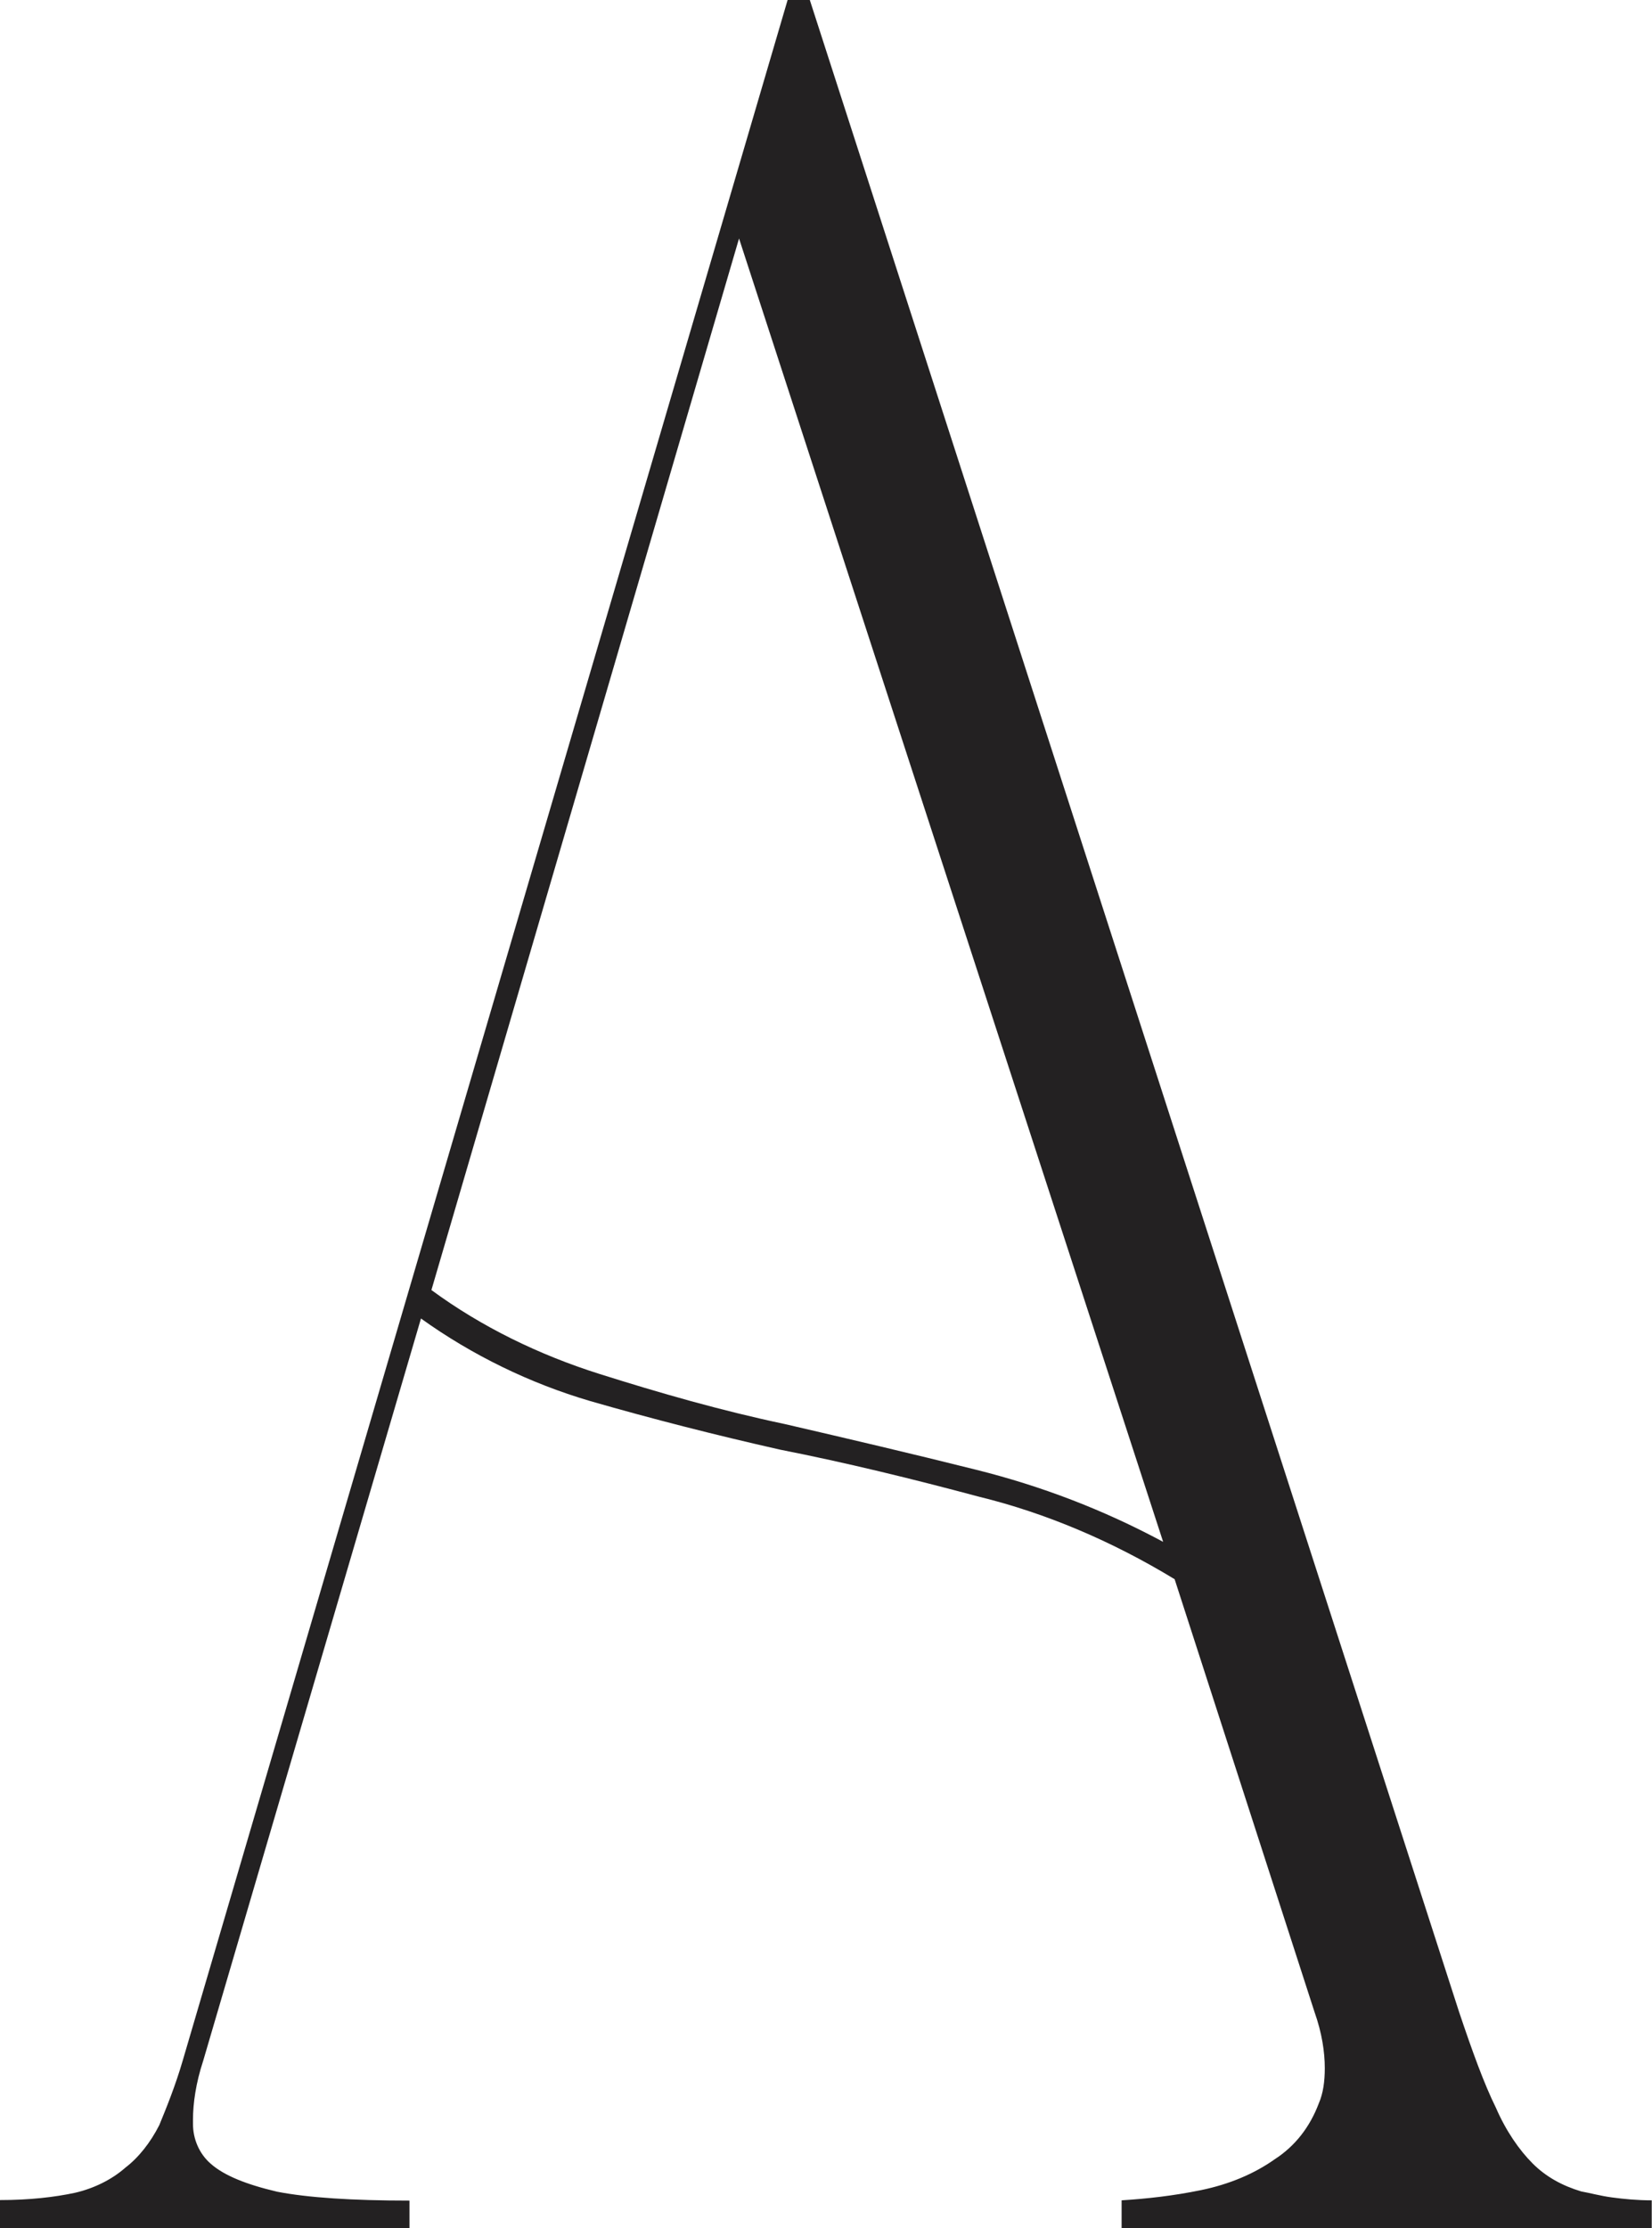 <?xml version="1.0" encoding="UTF-8"?> <svg xmlns="http://www.w3.org/2000/svg" id="Layer_2" data-name="Layer 2" viewBox="0 0 63.26 85.3"><defs><style> .cls-1 { fill: #232122; } </style></defs><g id="Layer_1-2" data-name="Layer 1"><path class="cls-1" d="M0,84.23c1.13,0,2.09-.11,2.88-.28,.73-.17,1.41-.51,1.92-.96,.51-.39,.96-.96,1.3-1.63,.28-.68,.62-1.52,.9-2.48L30.16,0h.85l24.86,77.02c.51,1.52,.96,2.76,1.41,3.67,.39,.9,.9,1.63,1.41,2.14,.51,.51,1.13,.85,1.86,1.07,.34,.06,.73,.17,1.18,.23s.96,.11,1.52,.11v1.07h-20.3v-1.07c.96-.06,1.97-.17,3.04-.39s2.03-.62,2.82-1.18c.79-.51,1.35-1.24,1.69-2.14,.17-.39,.23-.85,.23-1.35,0-.62-.11-1.35-.39-2.14l-5.36-16.58c-2.42-1.47-4.96-2.54-7.5-3.16-2.54-.68-5.07-1.3-7.61-1.8-2.48-.56-4.91-1.18-7.27-1.86-2.31-.68-4.51-1.75-6.48-3.16l-8.34,28.42c-.28,.85-.39,1.63-.39,2.25v.17c0,.56,.23,1.13,.68,1.52,.51,.45,1.35,.79,2.54,1.07,1.18,.23,2.88,.34,5.07,.34v1.07H0v-1.07Zm22.95-31.63c2.31,.73,4.68,1.41,7.1,1.92,2.42,.56,4.85,1.13,7.33,1.75,2.48,.62,4.85,1.52,7.16,2.76L28.3,9.13l-11.78,40.26c1.92,1.41,4.12,2.48,6.43,3.21Z"></path></g></svg> 